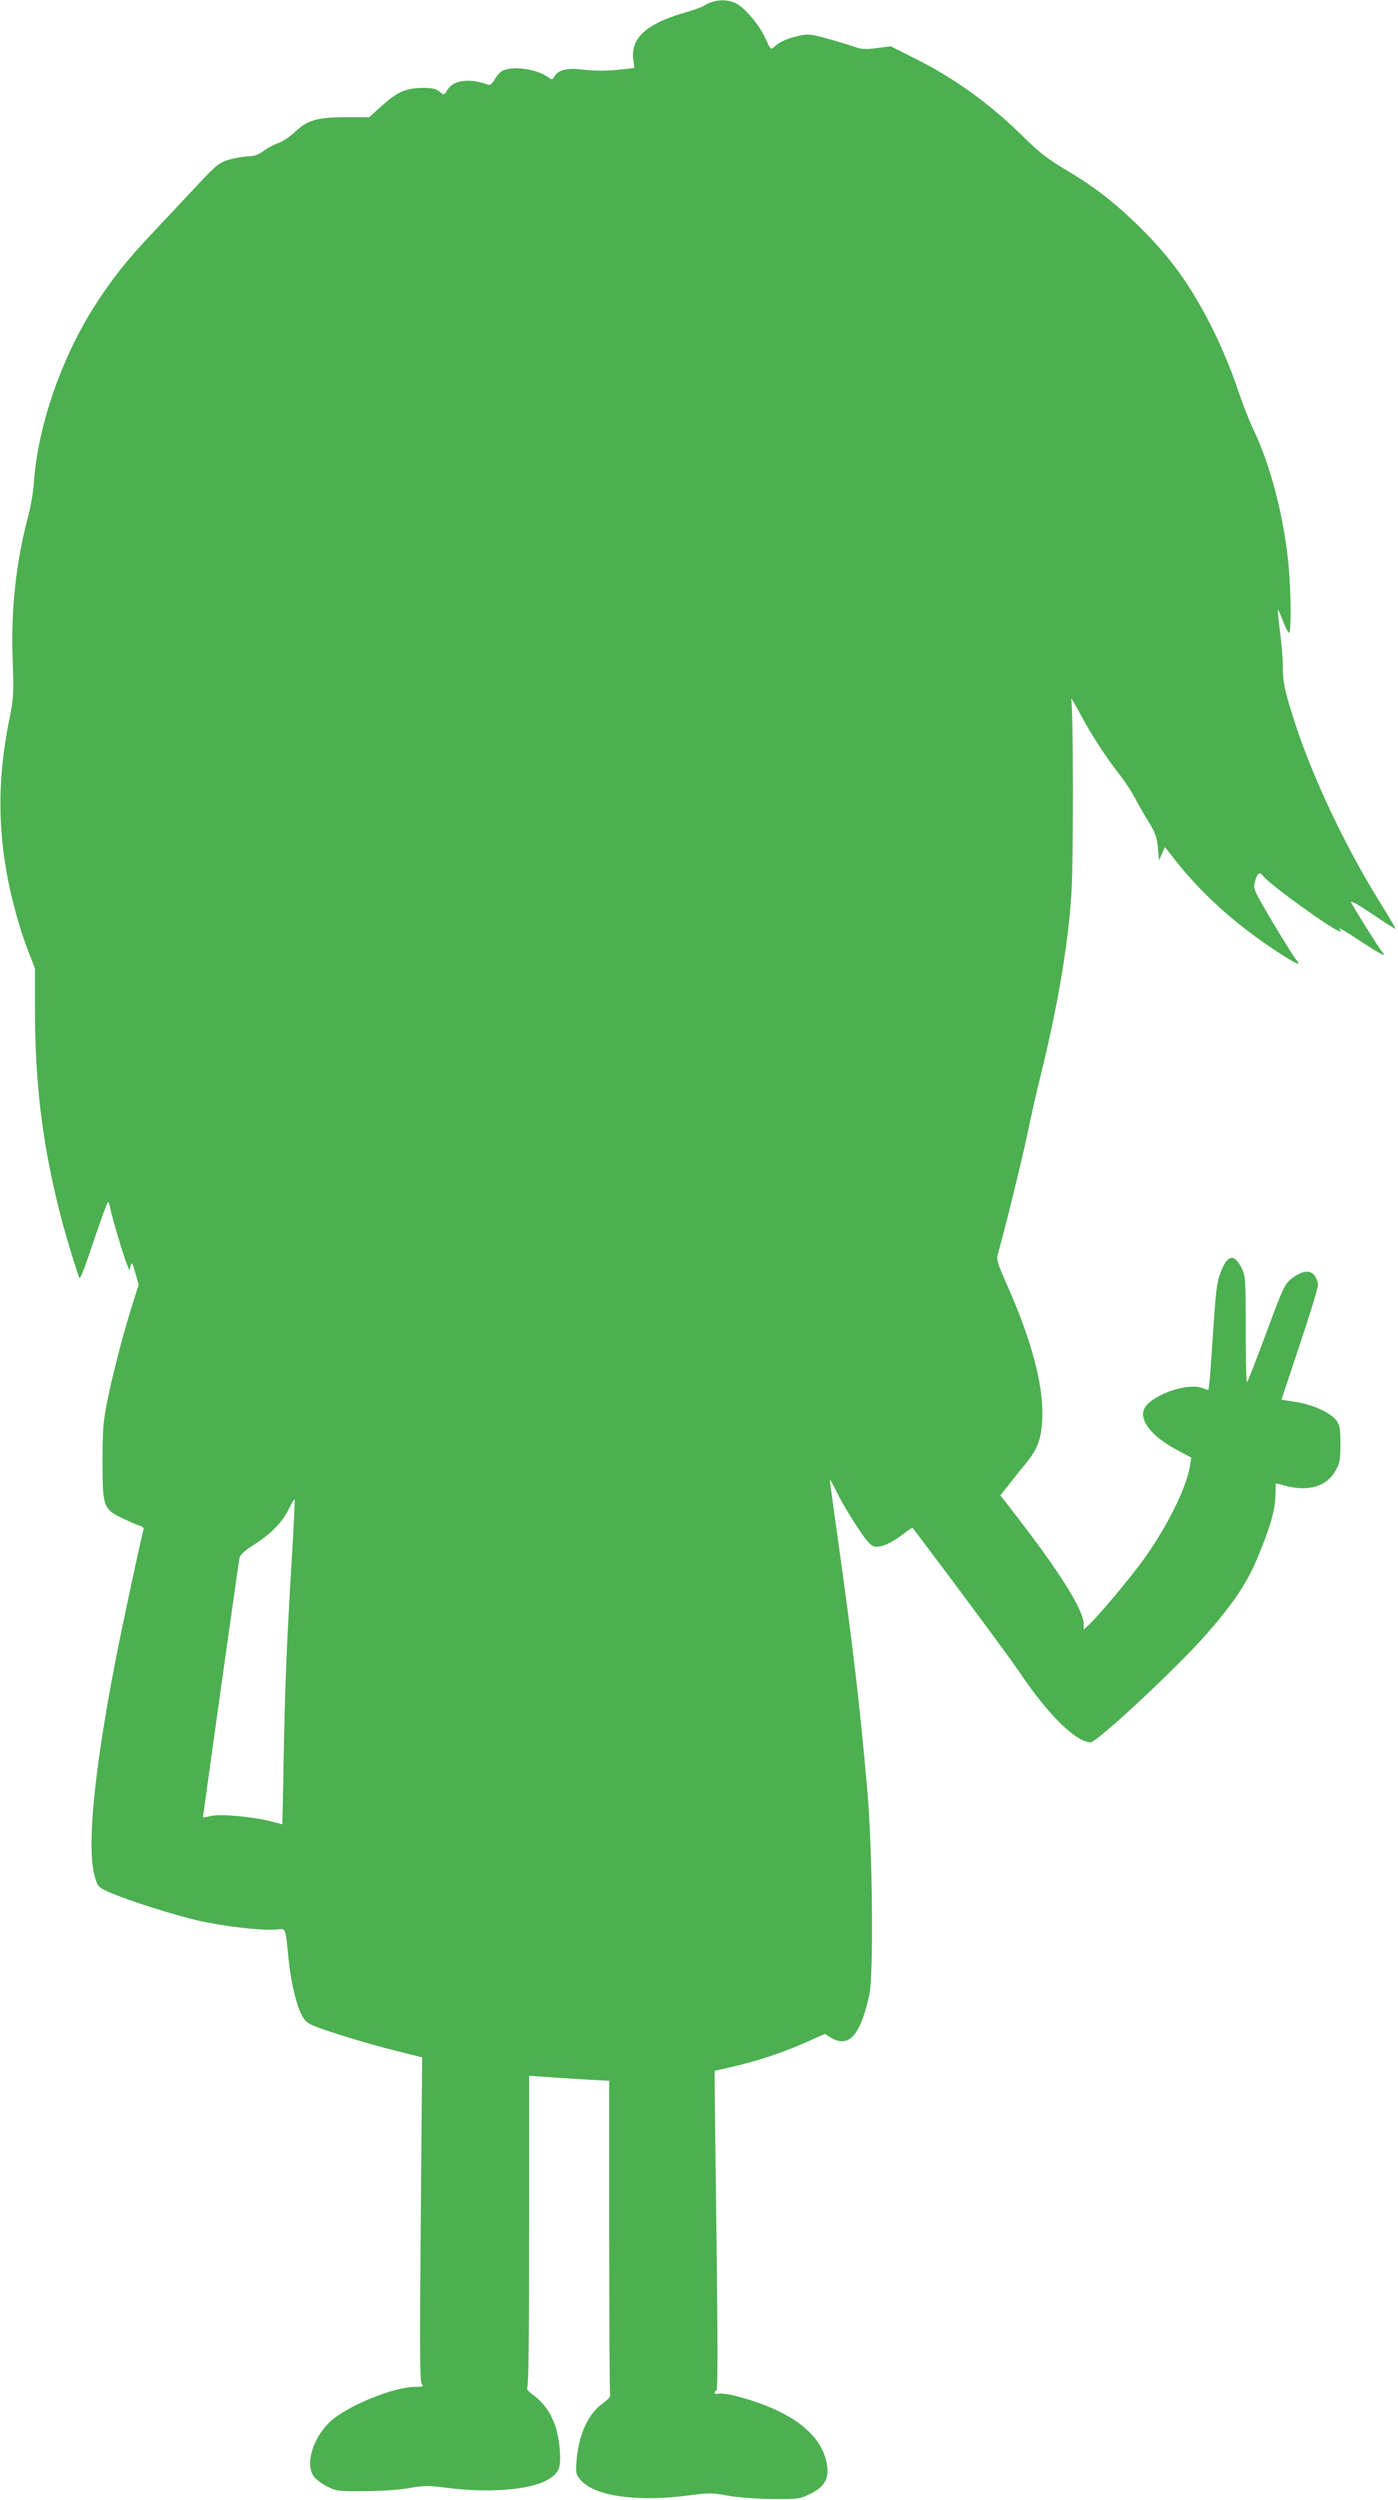 <?xml version="1.0" standalone="no"?>
<!DOCTYPE svg PUBLIC "-//W3C//DTD SVG 20010904//EN"
 "http://www.w3.org/TR/2001/REC-SVG-20010904/DTD/svg10.dtd">
<svg version="1.0" xmlns="http://www.w3.org/2000/svg"
 width="716pt" height="1280pt" viewBox="0 0 716 1280"
 preserveAspectRatio="xMidYMid meet">
<g transform="translate(0,1280) scale(0.1,-0.1)"
fill="#4caf50" stroke="none">
<path d="M3647 12790 c-16 -5 -34 -13 -41 -19 -7 -6 -52 -22 -100 -36 -194
-56 -275 -129 -263 -236 l6 -47 -62 -7 c-78 -9 -136 -9 -215 0 -69 8 -116 -5
-133 -37 -10 -18 -11 -18 -37 0 -57 39 -173 55 -226 31 -13 -6 -32 -27 -42
-45 -13 -23 -24 -32 -34 -28 -92 35 -177 25 -208 -25 -17 -29 -18 -29 -41 -10
-17 14 -39 19 -80 19 -90 0 -136 -20 -211 -88 l-69 -62 -118 0 c-147 0 -200
-15 -263 -76 -25 -24 -64 -50 -88 -58 -23 -8 -57 -27 -76 -41 -22 -17 -46 -25
-71 -25 -21 0 -65 -7 -97 -16 -55 -16 -66 -24 -171 -136 -62 -66 -164 -175
-227 -242 -130 -137 -211 -239 -302 -383 -167 -265 -284 -608 -304 -888 -3
-50 -17 -132 -31 -183 -62 -235 -88 -477 -78 -737 6 -168 5 -189 -19 -307 -53
-266 -58 -506 -15 -758 23 -140 72 -316 118 -431 l30 -77 0 -213 c1 -404 42
-716 142 -1094 29 -106 77 -261 86 -278 3 -5 23 42 44 105 60 176 96 279 102
284 2 3 8 -12 12 -33 8 -43 67 -243 86 -288 l12 -30 6 25 c6 21 9 16 24 -36
l17 -61 -34 -109 c-46 -145 -100 -353 -128 -494 -19 -94 -23 -148 -23 -300 0
-235 4 -246 104 -294 39 -18 79 -36 91 -39 11 -3 18 -11 15 -19 -10 -29 -116
-523 -149 -698 -107 -558 -142 -938 -100 -1079 14 -50 18 -54 72 -78 92 -41
338 -119 462 -147 131 -29 313 -50 389 -45 59 5 51 22 70 -161 13 -124 45
-248 75 -292 19 -29 39 -38 181 -84 88 -28 220 -66 294 -84 l133 -33 -7 -829
c-6 -655 -5 -831 5 -843 11 -13 6 -15 -33 -15 -111 0 -351 -98 -437 -179 -88
-83 -128 -217 -83 -280 11 -14 41 -37 69 -51 46 -24 57 -25 199 -24 85 1 184
8 228 17 68 12 93 12 180 1 217 -29 432 -12 521 40 60 35 70 60 63 154 -10
130 -55 221 -138 282 -22 16 -35 31 -29 35 7 4 10 263 10 802 l0 796 93 -7
c50 -3 143 -9 205 -13 l112 -6 0 -798 c0 -438 2 -803 5 -811 2 -7 -13 -25 -36
-41 -75 -52 -124 -157 -136 -292 -5 -66 -4 -73 20 -101 71 -84 290 -115 560
-79 97 13 118 13 195 -2 50 -9 146 -16 227 -17 134 -1 142 0 196 27 70 34 95
76 85 143 -22 162 -187 286 -474 359 -35 9 -72 13 -83 10 -19 -6 -28 10 -9 17
6 2 6 260 0 753 -5 413 -10 780 -10 816 l0 67 96 22 c126 29 255 72 374 125
l95 42 30 -19 c92 -55 151 10 197 217 23 105 17 756 -11 1060 -37 422 -72 719
-146 1249 -25 176 -45 324 -45 330 0 5 18 -26 39 -70 21 -43 68 -122 103 -174
50 -75 69 -96 90 -98 34 -4 82 17 141 62 27 21 50 36 51 34 258 -341 497 -665
544 -734 147 -220 292 -364 368 -364 32 0 435 375 586 546 139 157 211 264
263 386 69 164 96 255 97 329 l2 65 50 -13 c119 -31 211 -3 256 77 22 39 25
58 25 137 0 76 -3 96 -20 120 -30 40 -118 81 -206 95 l-76 12 93 280 c52 154
94 292 94 306 0 14 -7 36 -16 48 -22 32 -64 28 -115 -11 -40 -31 -45 -41 -133
-279 -51 -136 -95 -251 -99 -254 -4 -4 -7 116 -7 267 0 265 -1 276 -22 319
-38 75 -73 66 -108 -28 -18 -46 -24 -102 -36 -287 -8 -126 -17 -249 -20 -271
l-5 -41 -35 12 c-73 25 -239 -31 -287 -96 -43 -59 24 -150 162 -223 l72 -38
-6 -41 c-19 -114 -115 -309 -236 -478 -68 -95 -232 -291 -283 -338 l-26 -24 0
29 c0 62 -99 228 -281 469 -54 71 -109 143 -122 159 l-24 30 44 55 c24 31 62
79 85 106 62 76 81 126 86 230 8 167 -53 398 -177 679 -54 121 -59 138 -50
168 30 101 131 512 153 623 15 72 44 202 66 290 89 360 144 690 158 945 10
180 9 943 -2 980 -4 14 18 -21 48 -78 58 -108 129 -218 207 -317 25 -33 58
-84 73 -113 15 -29 46 -83 69 -120 34 -55 42 -79 47 -132 l6 -65 15 34 15 34
53 -67 c131 -167 304 -324 505 -457 113 -75 148 -91 114 -52 -18 22 -108 169
-173 282 -45 80 -47 86 -36 123 13 42 22 46 42 21 42 -50 367 -283 395 -283 4
0 0 7 -7 16 -8 9 39 -18 102 -60 118 -77 144 -90 117 -58 -15 17 -135 209
-157 249 -8 16 24 -1 106 -56 65 -44 119 -78 121 -77 1 2 -39 70 -90 152 -174
281 -343 641 -431 919 -49 153 -57 193 -57 277 0 40 -7 120 -15 178 -7 57 -12
106 -10 108 1 2 13 -24 26 -57 13 -34 27 -61 31 -61 12 0 10 217 -3 350 -22
238 -92 509 -178 687 -22 45 -61 146 -87 224 -26 79 -80 208 -120 288 -115
231 -223 381 -400 551 -120 115 -219 190 -364 276 -81 48 -133 88 -202 157
-173 172 -359 307 -565 409 l-121 61 -70 -9 c-59 -8 -78 -7 -124 9 -29 10 -92
29 -140 42 -79 21 -93 22 -140 11 -57 -13 -92 -29 -121 -54 -21 -18 -18 -21
-51 50 -33 69 -109 156 -153 174 -36 15 -74 17 -116 4z m-2151 -7942 c-28
-466 -36 -671 -43 -1035 -3 -194 -7 -353 -7 -353 -1 0 -25 7 -54 14 -92 25
-264 40 -311 29 -22 -6 -41 -9 -41 -6 0 11 181 1299 186 1324 4 20 25 39 80
74 84 54 143 115 176 185 13 26 25 46 27 44 2 -1 -4 -126 -13 -276z"/>
</g>
</svg>
